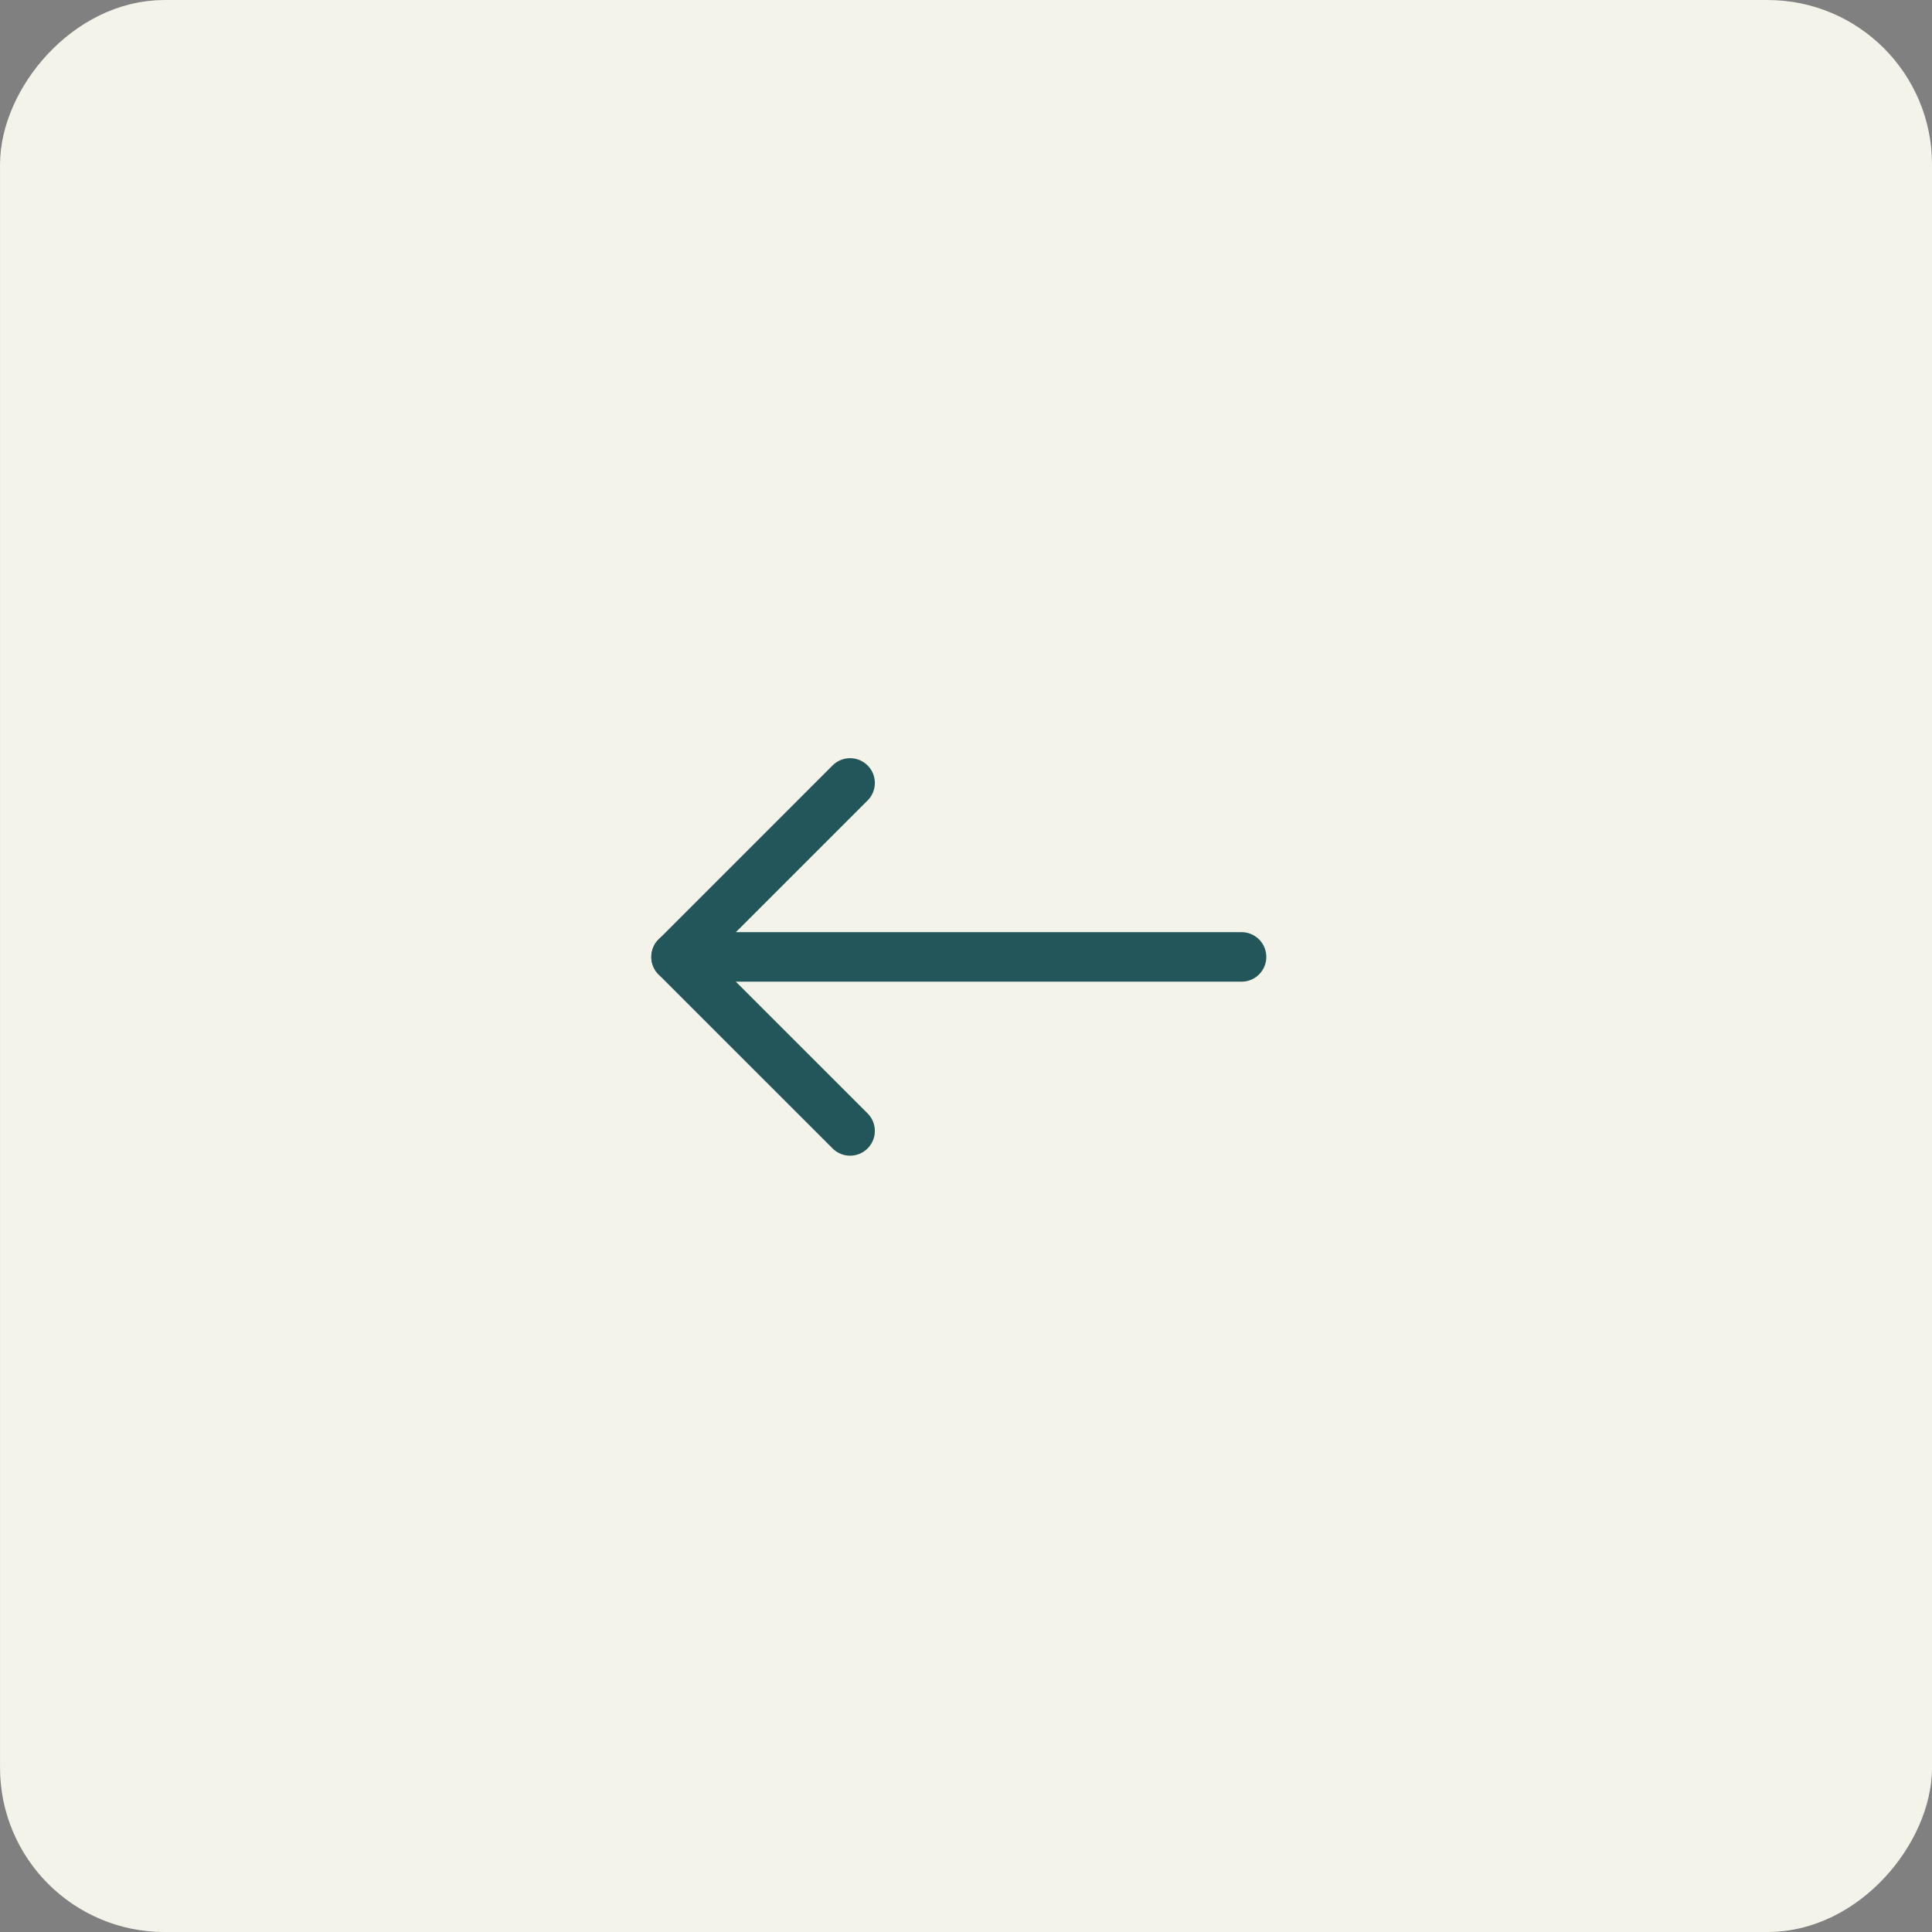<svg width="47" height="47" viewBox="0 0 47 47" fill="none" xmlns="http://www.w3.org/2000/svg">
<rect x="0" y="0" width="47" height="47" fill="#808080" stroke="none"/>
<rect x="-0.603" y="0.603" width="45.795" height="45.795" rx="3.397" transform="matrix(-1 0 0 1 45.795 0)" fill="#F4F3E9" stroke="#F4F3E9" stroke-width="1.205"/>
<path d="M30.203 23.279H16.447" stroke="#23565B" stroke-width="1.205" stroke-linecap="round" stroke-linejoin="round"/>
<path d="M20.68 27.512L16.447 23.28L20.68 19.047" stroke="#23565B" stroke-width="1.205" stroke-linecap="round" stroke-linejoin="round"/>
</svg>
